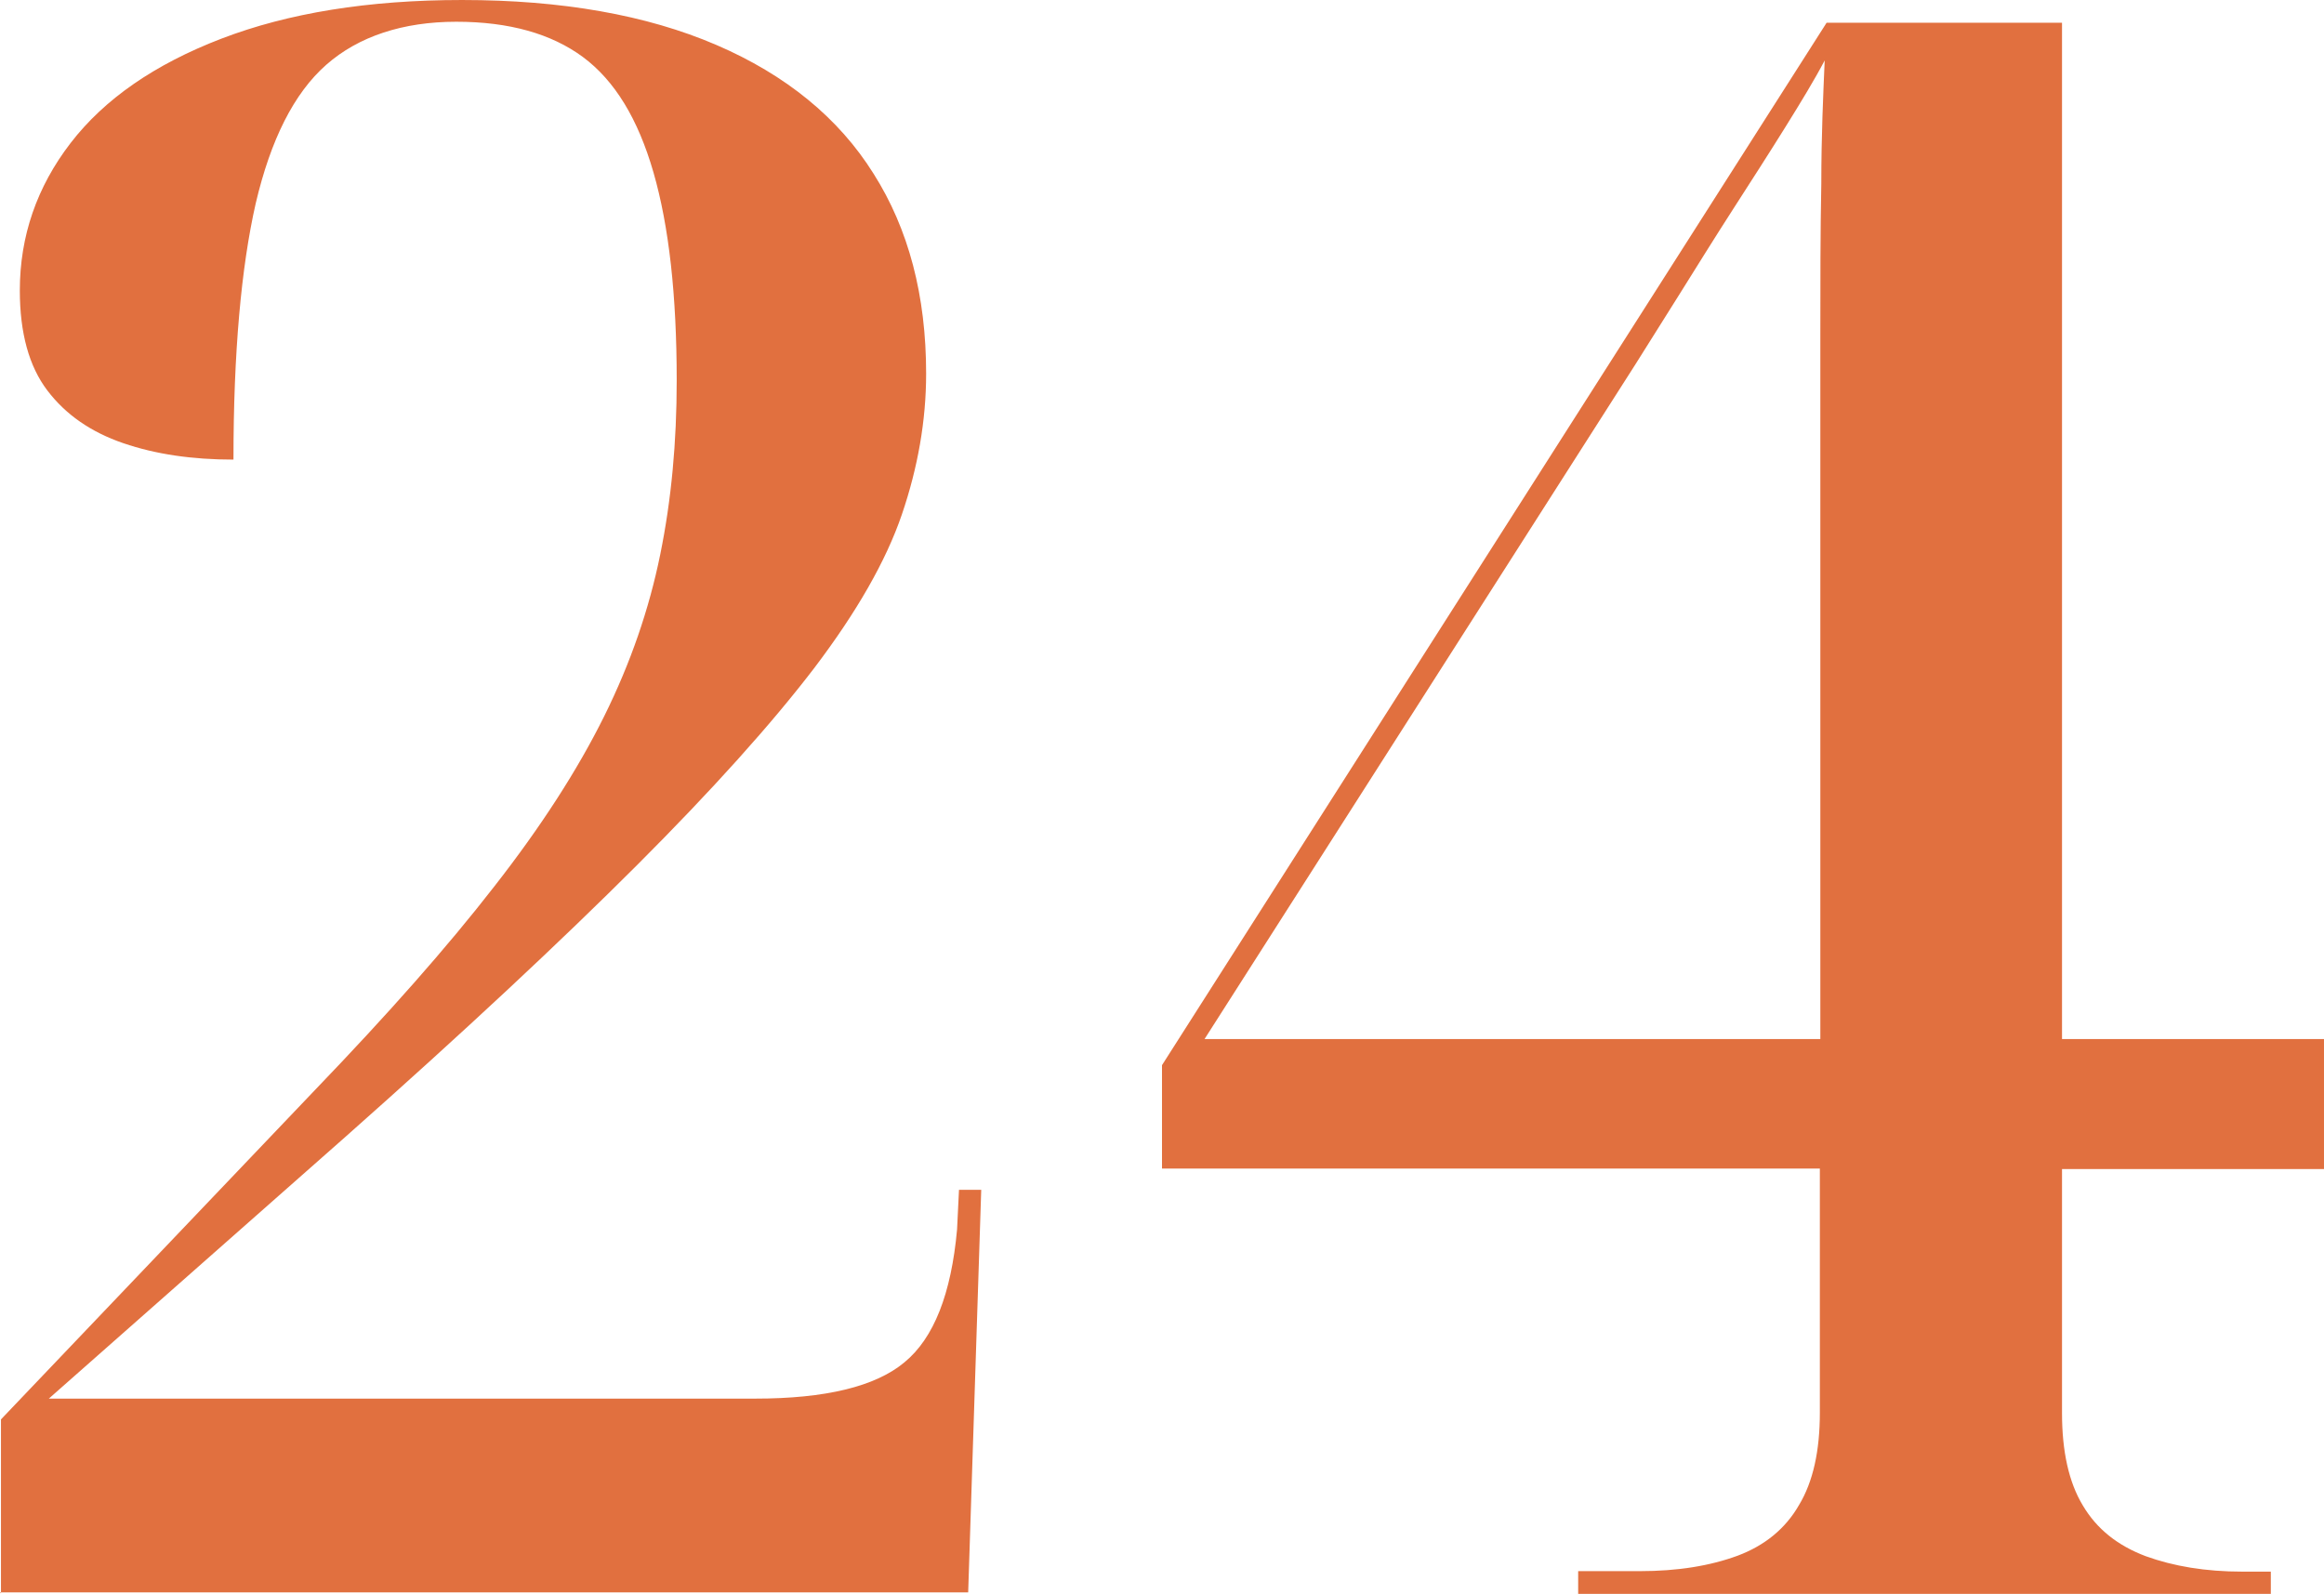 <?xml version="1.0" encoding="UTF-8"?><svg id="Ebene_1" xmlns="http://www.w3.org/2000/svg" viewBox="0 0 48.08 32.98"><defs><style>.cls-1{fill:#e1703f;}</style></defs><path class="cls-1" d="M.02,32.97v-3.6l6.51-6.83c1.49-1.55,2.72-2.94,3.69-4.19.97-1.24,1.73-2.42,2.28-3.53s.93-2.22,1.16-3.35.34-2.32.34-3.6c0-1.76-.16-3.19-.48-4.3-.32-1.11-.8-1.9-1.46-2.39-.65-.48-1.52-.73-2.62-.73s-2.02.3-2.69.89-1.15,1.55-1.46,2.87c-.3,1.32-.46,3.09-.46,5.3-.85,0-1.61-.11-2.28-.34-.67-.23-1.19-.59-1.57-1.09s-.57-1.19-.57-2.07c0-1.12.35-2.14,1.05-3.05s1.74-1.63,3.12-2.16c1.38-.53,3.04-.8,4.98-.8,2.06,0,3.82.31,5.26.93,1.44.62,2.53,1.51,3.25,2.66.73,1.15,1.09,2.53,1.09,4.14,0,.97-.17,1.94-.5,2.91s-.94,2.03-1.82,3.19c-.88,1.15-2.1,2.51-3.66,4.07-1.56,1.56-3.57,3.44-6.03,5.62l-6.14,5.42h14.61c1.46,0,2.49-.25,3.09-.75.61-.5.97-1.42,1.09-2.75l.04-.82h.46l-.27,8.33H0l.02.02Z"/><path class="cls-1" d="M32.65,32.97v-.46h1.27c.79,0,1.46-.11,2.03-.32.56-.21.99-.56,1.27-1.05.29-.48.43-1.12.43-1.91v-5.05h-13.61v-2.14L37.79.47h4.87v21.03h5.42v2.69h-5.42v5.05c0,.79.14,1.43.43,1.91.29.49.72.83,1.3,1.05.58.21,1.24.32,2,.32h.59v.46h-14.34.01ZM24.92,21.5h12.74V6.94c0-1.09,0-2.14.02-3.14,0-1,.04-1.85.07-2.55-.21.4-.49.86-.82,1.39s-.69,1.09-1.07,1.68c-.38.59-.74,1.17-1.09,1.73-.35.56-.66,1.05-.93,1.48l-8.92,13.97h0Z"/></svg>